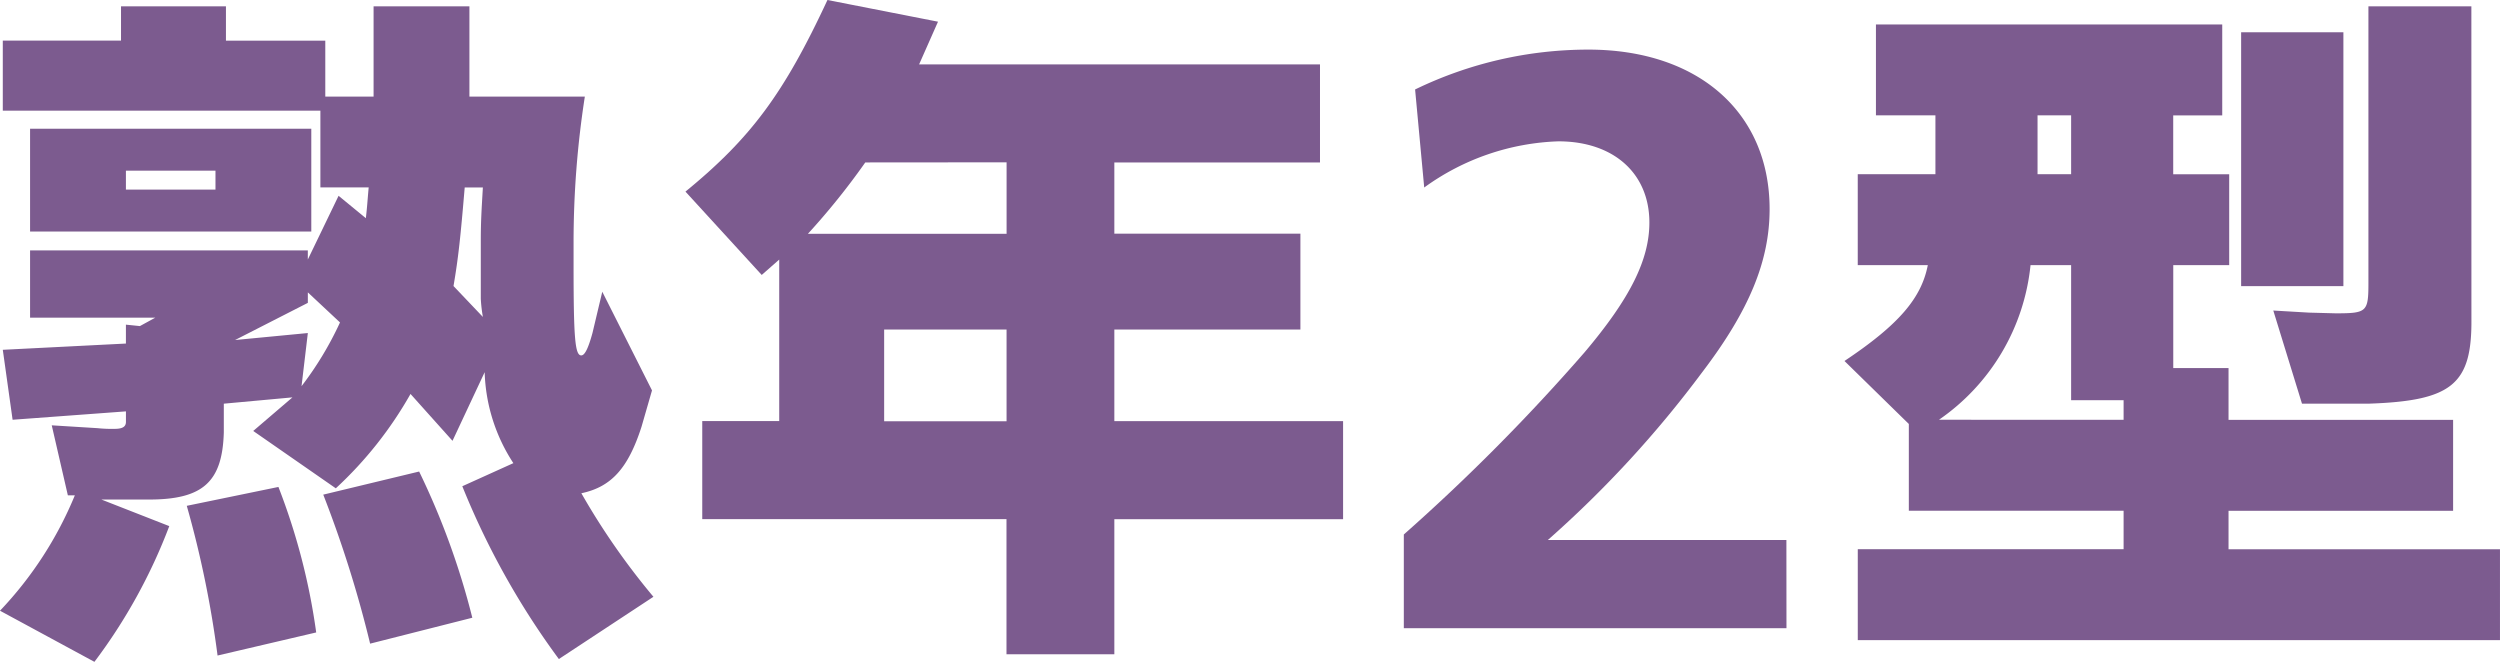 <svg xmlns="http://www.w3.org/2000/svg" width="101.993" height="27" viewBox="0 0 101.993 27"><path d="M10.331,17.566l1.6-1.37-2.8.257v1.171c-.058,2.026-.856,2.74-3.054,2.74H4.137l2.769,1.084a22.33,22.33,0,0,1-3.054,5.537L0,24.9a15.246,15.246,0,0,0,3.054-4.709H2.768l-.657-2.855,1.856.115a5.689,5.689,0,0,0,.714.029c.314,0,.457-.086.457-.285v-.428l-4.624.342-.4-2.854L5.137,14v-.771l.571.058.627-.343H1.227V10.2H12.558v.372l1.255-2.6,1.113.914c.058-.514.058-.628.115-1.256H13.071V4.5H.114V1.641H4.937V.242H9.218v1.4h4.053V3.924h1.97V.242h3.91V3.924H23.86A38.743,38.743,0,0,0,23.4,9.888v.885c0,3,.058,3.711.314,3.711.143,0,.285-.287.457-.914l.4-1.684L26.6,15.911l-.428,1.484c-.542,1.684-1.227,2.455-2.454,2.712a28.736,28.736,0,0,0,2.94,4.224L22.8,26.871a32.02,32.02,0,0,1-3.939-7.05l2.083-.942a7.145,7.145,0,0,1-1.171-3.711l-1.312,2.8-1.713-1.912A15.858,15.858,0,0,1,13.7,19.906ZM1.227,5.237H12.7V9.431H1.227ZM5.137,7.72H8.791V6.948H5.137Zm6.222,12.13A26.182,26.182,0,0,1,12.9,25.786l-4.024.942A42.083,42.083,0,0,0,7.62,20.62Zm.943-4.111a13.606,13.606,0,0,0,1.569-2.6l-1.312-1.227v.428L9.59,13.856l2.969-.285ZM17.1,19.221a30.8,30.8,0,0,1,2.169,5.965L15.1,26.243a47.343,47.343,0,0,0-1.912-6.079Zm2.6-6.307a6.224,6.224,0,0,1-.085-.742V9.831c0-.8.028-1.226.085-2.2h-.741c-.171,2.026-.257,2.854-.457,4.023Z" transform="translate(0 0.016)" fill="#7c5b8f"/><path d="M52.141,2.627v4h-8.39V9.534h7.591v3.909H43.751v3.739h9.332v4H43.751v5.509h-4.4V21.178H26.939v-4h3.14V10.59l-.714.627-3.111-3.4C28.936,5.624,30.278,3.8,32.047,0l4.51.885-.771,1.742Zm-18.551,4a29.069,29.069,0,0,1-2.341,2.912h8.106V6.622Zm.77,10.56h4.994V13.444H34.36Z" transform="translate(1.711)" fill="#7c5b8f"/><path d="M69.379,25.506H53.768V21.682a80.138,80.138,0,0,0,7.364-7.421c1.883-2.225,2.654-3.8,2.654-5.308,0-2-1.456-3.311-3.71-3.311A9.862,9.862,0,0,0,54.6,7.526l-.372-4A16.172,16.172,0,0,1,61.3,1.9c4.48,0,7.391,2.568,7.391,6.506,0,2.113-.828,4.139-2.768,6.68a44.654,44.654,0,0,1-6.279,6.82h9.732Z" transform="translate(3.504 0.124)" fill="#7c5b8f"/><path d="M70.645,14.711c2.226-1.485,3.139-2.568,3.4-3.91H71.187V7.09h3.169v-2.4H71.929V.983H86.057v3.71h-2v2.4h2.284V10.8H84.059V15h2.255v2.112h9.162v3.71H86.314v1.57H97.388V26.1h-26.2v-3.71H82.033v-1.57H73.271V17.281Zm11.388,2.4v-.8H79.892V10.8H78.236A8.728,8.728,0,0,1,74.5,17.109ZM78.522,7.09h1.37v-2.4h-1.37ZM91,11.658H86.828V1.3H91Zm5.223,1.313c.028,2.683-.771,3.367-4.2,3.482H89.311l-1.171-3.8,1.455.085,1.085.029c1.284,0,1.341-.056,1.341-1.256V.241h4.2Z" transform="translate(4.604 0.016)" fill="#7c5b8f"/></svg>